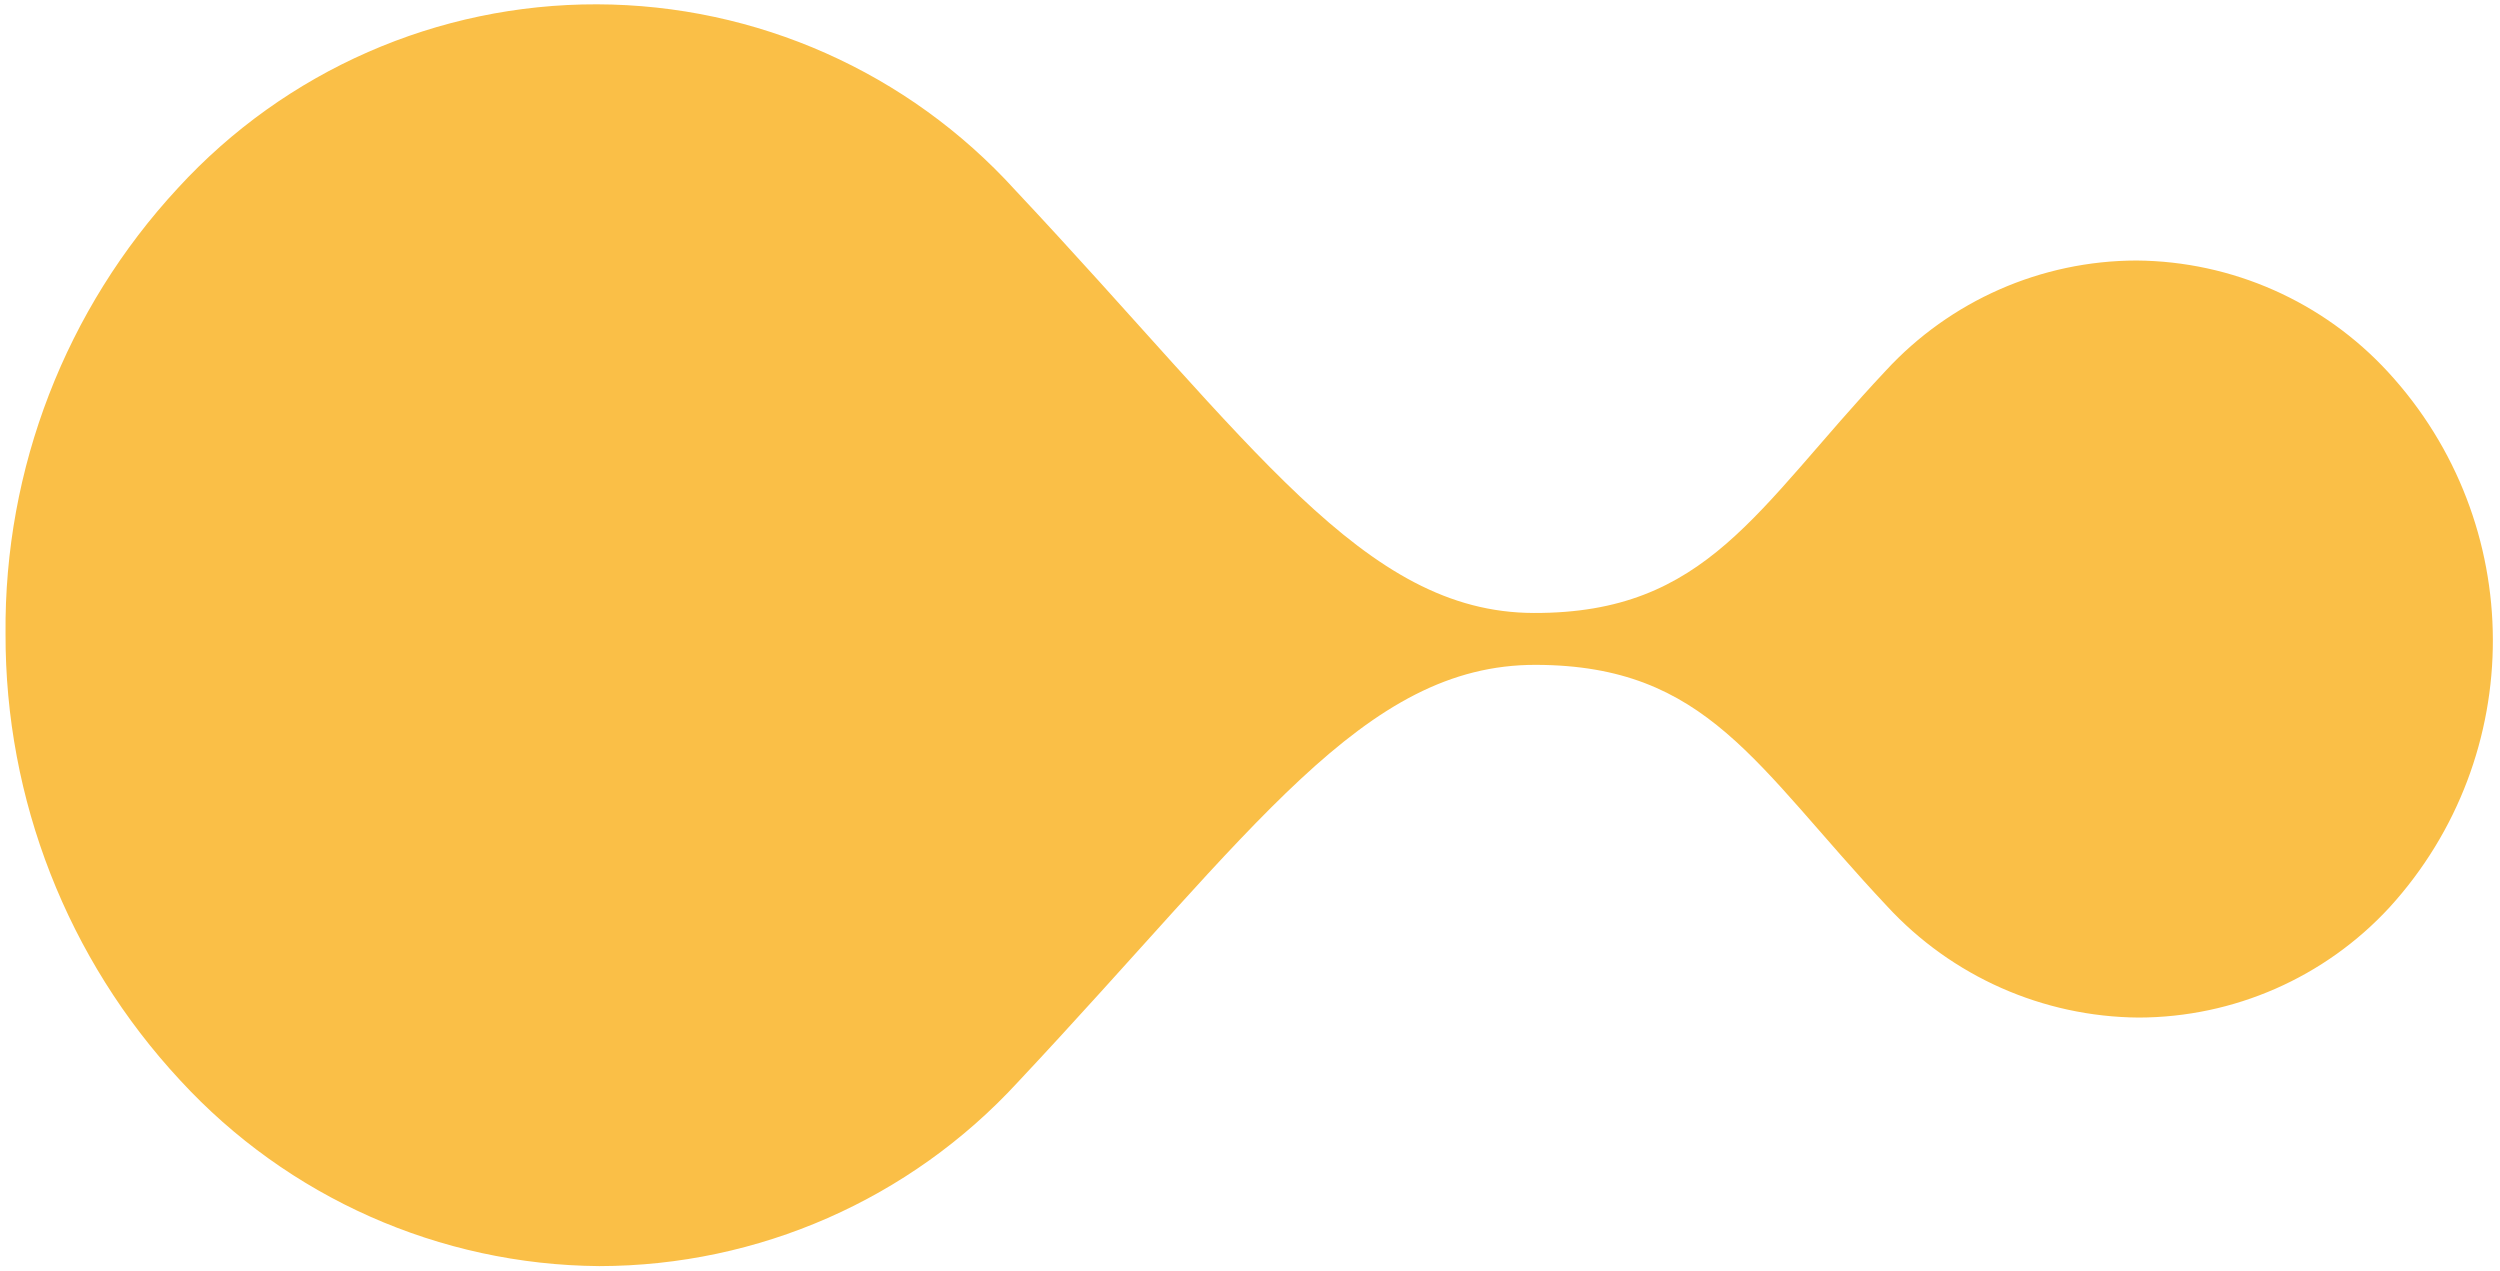 <?xml version="1.0" encoding="UTF-8" standalone="no"?>
<svg width="240px" height="122px" viewBox="0 0 240 122" version="1.1" xmlns="http://www.w3.org/2000/svg" xmlns:xlink="http://www.w3.org/1999/xlink">
    <!-- Generator: Sketch 40 (33762) - http://www.bohemiancoding.com/sketch -->
    <title>Slice 1</title>
    <desc>Created with Sketch.</desc>
    <defs></defs>
    <g id="Page-1" stroke="none" stroke-width="1" fill="none" fill-rule="evenodd">
        <path d="M57.512,121.546 L57.562,121.546 C72.815,121.523 87.364,115.128 97.694,103.906 C120.376,79.733 130.894,63.784 147.439,63.826 L147.451,63.826 C163.915,63.868 168.525,73.547 181.151,86.986 C187.373,93.738 196.114,97.612 205.296,97.686 C214.453,97.672 223.188,93.837 229.396,87.106 C242.675,72.529 242.614,50.221 229.255,35.717 C223.037,28.957 214.293,25.079 205.109,25.01 C195.954,25.024 187.222,28.864 181.022,35.6 C168.59,48.837 163.889,58.887 147.274,58.845 L147.234,58.845 C130.9,58.8 120.317,42.594 97.467,18.259 C87.187,6.93 72.613,0.453 57.316,0.415 C42.018,0.377 27.412,6.782 17.076,18.059 C6.304,29.687 0.386,44.992 0.532,60.842 C0.483,76.735 6.472,92.054 17.288,103.7 C27.647,114.962 42.211,121.424 57.512,121.546" id="Shape_1_kopiëren_2-path" fill="#FABF47"></path>
    </g>
</svg>